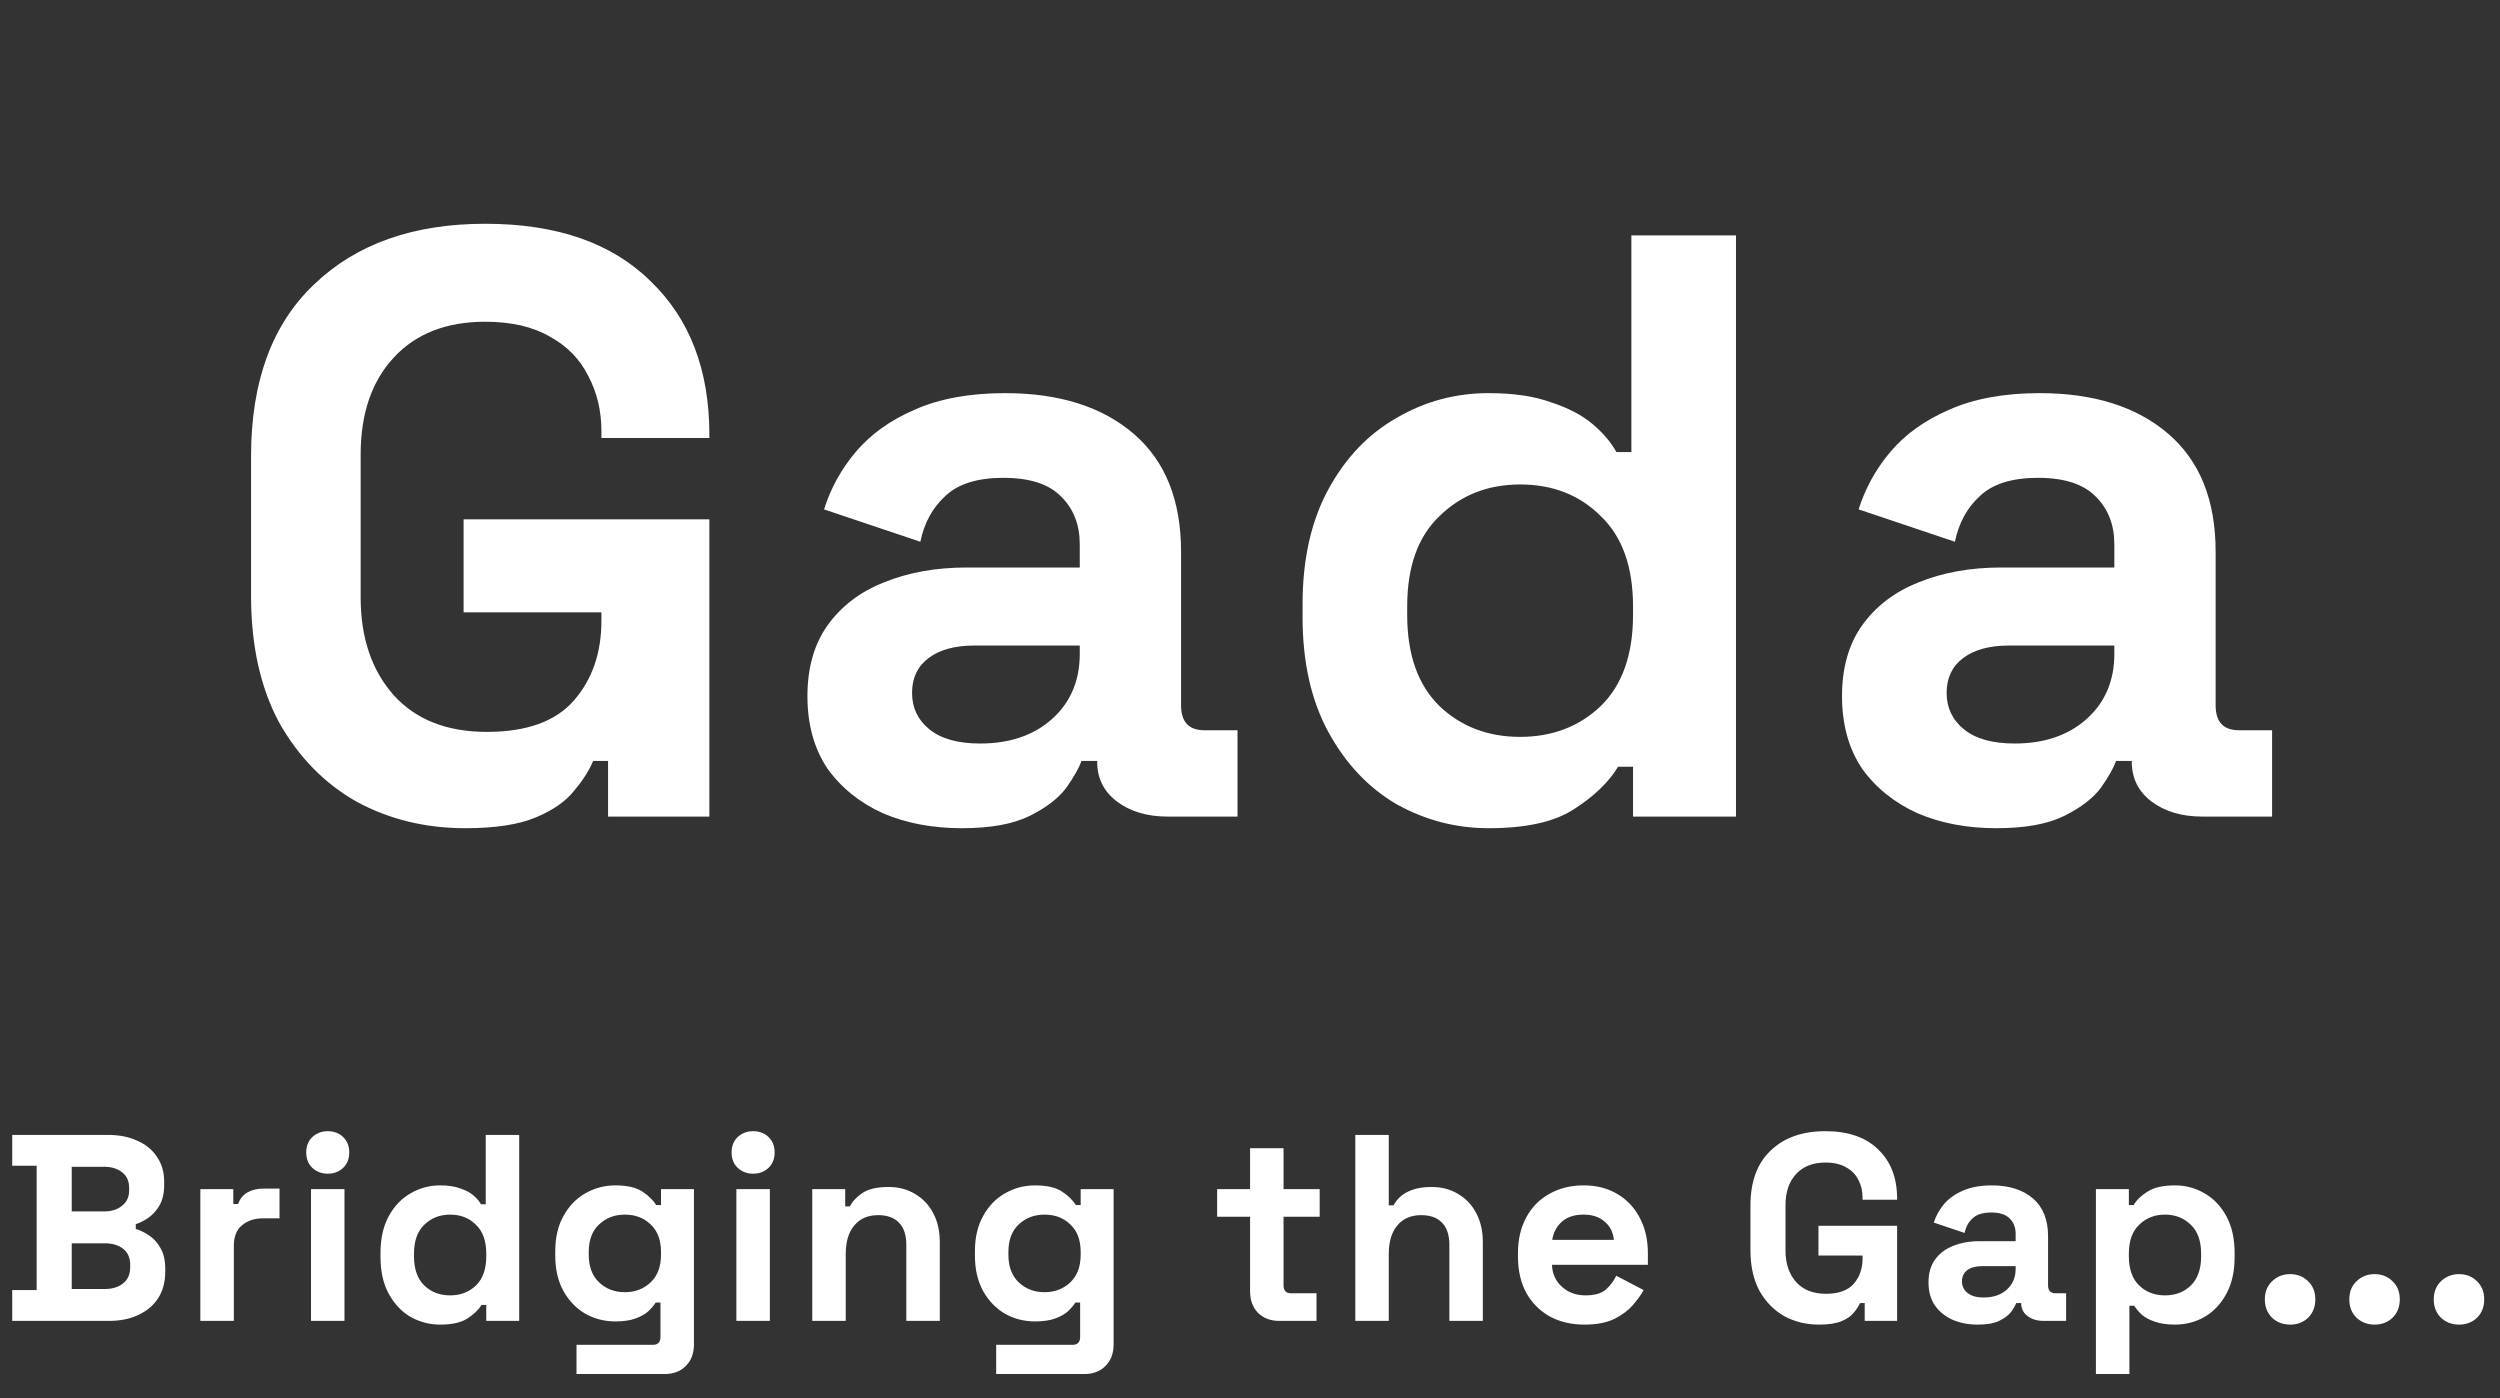 <svg width="1393" height="779" viewBox="0 0 1393 779" fill="none" xmlns="http://www.w3.org/2000/svg">
<rect x="0" y="0" width="1393" height="779" fill="#333333" stroke="none"/>
<path d="M259.245 461.477C237.038 461.477 216.836 456.542 198.64 446.673C180.751 436.495 166.409 421.845 155.615 402.722C145.128 383.292 139.885 359.698 139.885 331.94V254.217C139.885 212.58 151.605 180.658 175.045 158.452C198.485 135.937 230.253 124.68 270.348 124.68C310.134 124.68 340.822 135.32 362.412 156.601C384.31 177.574 395.259 206.103 395.259 242.189V244.039H335.116V240.338C335.116 228.926 332.649 218.594 327.714 209.342C323.088 200.089 315.994 192.841 306.433 187.598C296.872 182.046 284.844 179.27 270.348 179.27C248.758 179.27 231.795 185.902 219.458 199.164C207.121 212.426 200.953 230.469 200.953 253.292V332.865C200.953 355.38 207.121 373.577 219.458 387.456C231.795 401.026 249.067 407.811 271.273 407.811C293.479 407.811 309.672 401.951 319.85 390.231C330.027 378.511 335.116 363.707 335.116 345.818V341.192H258.319V289.377H395.259V455H338.817V424.004H330.49C328.331 429.247 324.784 434.798 319.85 440.658C315.223 446.518 308.129 451.453 298.568 455.463C289.007 459.472 275.899 461.477 259.245 461.477ZM535.95 461.477C519.604 461.477 504.953 458.701 492 453.149C479.046 447.289 468.714 438.962 461.003 428.167C453.601 417.064 449.9 403.648 449.9 387.918C449.9 372.189 453.601 359.081 461.003 348.594C468.714 337.8 479.2 329.781 492.462 324.537C506.033 318.986 521.454 316.21 538.726 316.21H601.644V303.256C601.644 292.461 598.251 283.671 591.466 276.886C584.681 269.792 573.886 266.246 559.082 266.246C544.586 266.246 533.791 269.638 526.697 276.423C519.604 282.9 514.977 291.382 512.818 301.868L459.153 283.826C462.854 272.106 468.714 261.465 476.733 251.904C485.06 242.034 496.009 234.17 509.58 228.31C523.459 222.141 540.268 219.057 560.007 219.057C590.232 219.057 614.135 226.613 631.715 241.726C649.295 256.839 658.085 278.737 658.085 307.42V393.007C658.085 402.26 662.403 406.886 671.039 406.886H689.544V455H650.683C639.271 455 629.865 452.224 622.462 446.673C615.06 441.121 611.359 433.719 611.359 424.466V424.004H602.569C601.335 427.705 598.56 432.639 594.242 438.808C589.924 444.668 583.139 449.911 573.886 454.537C564.633 459.164 551.988 461.477 535.95 461.477ZM546.128 414.288C562.474 414.288 575.736 409.816 585.914 400.872C596.401 391.619 601.644 379.437 601.644 364.324V359.698H542.889C532.095 359.698 523.613 362.011 517.445 366.637C511.276 371.263 508.192 377.74 508.192 386.068C508.192 394.395 511.43 401.18 517.907 406.423C524.384 411.667 533.791 414.288 546.128 414.288ZM829.426 461.477C811.229 461.477 794.111 457.005 778.073 448.06C762.344 438.808 749.699 425.391 740.137 407.811C730.576 390.231 725.796 368.95 725.796 343.968V336.566C725.796 311.584 730.576 290.302 740.137 272.722C749.699 255.142 762.344 241.88 778.073 232.936C793.803 223.683 810.92 219.057 829.426 219.057C843.305 219.057 854.871 220.753 864.123 224.146C873.684 227.23 881.395 231.24 887.255 236.174C893.115 241.109 897.587 246.352 900.671 251.904H908.999V131.157H967.291V455H909.924V427.242H901.597C896.353 435.878 888.18 443.743 877.077 450.836C866.282 457.93 850.398 461.477 829.426 461.477ZM847.006 410.587C864.894 410.587 879.853 404.881 891.881 393.47C903.91 381.75 909.924 364.786 909.924 342.58V337.954C909.924 315.747 903.91 298.938 891.881 287.527C880.161 275.807 865.203 269.947 847.006 269.947C829.117 269.947 814.159 275.807 802.13 287.527C790.102 298.938 784.088 315.747 784.088 337.954V342.58C784.088 364.786 790.102 381.75 802.13 393.47C814.159 404.881 829.117 410.587 847.006 410.587ZM1112.42 461.477C1096.07 461.477 1081.42 458.701 1068.47 453.149C1055.51 447.289 1045.18 438.962 1037.47 428.167C1030.07 417.064 1026.37 403.648 1026.37 387.918C1026.37 372.189 1030.07 359.081 1037.47 348.594C1045.18 337.8 1055.67 329.781 1068.93 324.537C1082.5 318.986 1097.92 316.21 1115.19 316.21H1178.11V303.256C1178.11 292.461 1174.72 283.671 1167.93 276.886C1161.15 269.792 1150.35 266.246 1135.55 266.246C1121.05 266.246 1110.26 269.638 1103.16 276.423C1096.07 282.9 1091.44 291.382 1089.28 301.868L1035.62 283.826C1039.32 272.106 1045.18 261.465 1053.2 251.904C1061.53 242.034 1072.48 234.17 1086.05 228.31C1099.93 222.141 1116.73 219.057 1136.47 219.057C1166.7 219.057 1190.6 226.613 1208.18 241.726C1225.76 256.839 1234.55 278.737 1234.55 307.42V393.007C1234.55 402.26 1238.87 406.886 1247.51 406.886H1266.01V455H1227.15C1215.74 455 1206.33 452.224 1198.93 446.673C1191.53 441.121 1187.83 433.719 1187.83 424.466V424.004H1179.04C1177.8 427.705 1175.03 432.639 1170.71 438.808C1166.39 444.668 1159.61 449.911 1150.35 454.537C1141.1 459.164 1128.45 461.477 1112.42 461.477ZM1122.59 414.288C1138.94 414.288 1152.2 409.816 1162.38 400.872C1172.87 391.619 1178.11 379.437 1178.11 364.324V359.698H1119.36C1108.56 359.698 1100.08 362.011 1093.91 366.637C1087.74 371.263 1084.66 377.74 1084.66 386.068C1084.66 394.395 1087.9 401.18 1094.37 406.423C1100.85 411.667 1110.26 414.288 1122.59 414.288Z" fill="white"/>
<path d="M6.81 736V718.827H20.43V649.543H6.81V632.37H60.105C66.422 632.37 71.899 633.456 76.538 635.627C81.275 637.7 84.927 640.71 87.493 644.658C90.158 648.507 91.49 653.145 91.49 658.574V660.054C91.49 664.791 90.602 668.69 88.826 671.749C87.049 674.71 84.927 677.03 82.46 678.707C80.091 680.287 77.821 681.422 75.65 682.112V684.777C77.821 685.369 80.19 686.504 82.756 688.182C85.322 689.761 87.493 692.081 89.27 695.14C91.145 698.2 92.083 702.197 92.083 707.132V708.612C92.083 714.336 90.75 719.271 88.085 723.416C85.421 727.463 81.72 730.572 76.982 732.743C72.344 734.914 66.915 736 60.697 736H6.81ZM39.971 718.235H58.329C62.573 718.235 65.978 717.199 68.544 715.126C71.209 713.053 72.541 710.093 72.541 706.243V704.763C72.541 700.914 71.258 697.953 68.692 695.88C66.126 693.808 62.671 692.772 58.329 692.772H39.971V718.235ZM39.971 675.006H58.033C62.079 675.006 65.385 673.97 67.952 671.898C70.616 669.825 71.949 666.963 71.949 663.311V661.831C71.949 658.08 70.666 655.218 68.1 653.244C65.534 651.172 62.178 650.135 58.033 650.135H39.971V675.006ZM111.633 736V662.571H129.991V670.861H132.656C133.741 667.9 135.518 665.729 137.985 664.347C140.551 662.966 143.512 662.275 146.868 662.275H155.75V678.856H146.572C141.834 678.856 137.936 680.139 134.876 682.705C131.817 685.172 130.287 689.021 130.287 694.252V736H111.633ZM173.291 736V662.571H191.944V736H173.291ZM182.618 653.984C179.262 653.984 176.4 652.899 174.031 650.727C171.761 648.556 170.626 645.694 170.626 642.141C170.626 638.588 171.761 635.726 174.031 633.554C176.4 631.383 179.262 630.297 182.618 630.297C186.072 630.297 188.934 631.383 191.204 633.554C193.474 635.726 194.609 638.588 194.609 642.141C194.609 645.694 193.474 648.556 191.204 650.727C188.934 652.899 186.072 653.984 182.618 653.984ZM245.184 738.073C239.361 738.073 233.884 736.642 228.751 733.779C223.718 730.819 219.671 726.525 216.612 720.9C213.552 715.274 212.023 708.464 212.023 700.47V698.101C212.023 690.107 213.552 683.297 216.612 677.671C219.671 672.046 223.718 667.802 228.751 664.939C233.785 661.979 239.262 660.498 245.184 660.498C249.625 660.498 253.327 661.041 256.287 662.127C259.347 663.114 261.814 664.397 263.69 665.976C265.565 667.555 266.996 669.233 267.983 671.009H270.648V632.37H289.301V736H270.944V727.117H268.279C266.601 729.881 263.986 732.398 260.433 734.668C256.978 736.938 251.895 738.073 245.184 738.073ZM250.81 721.788C256.534 721.788 261.321 719.962 265.17 716.31C269.019 712.56 270.944 707.132 270.944 700.026V698.545C270.944 691.439 269.019 686.06 265.17 682.409C261.42 678.658 256.633 676.783 250.81 676.783C245.085 676.783 240.299 678.658 236.45 682.409C232.601 686.06 230.676 691.439 230.676 698.545V700.026C230.676 707.132 232.601 712.56 236.45 716.31C240.299 719.962 245.085 721.788 250.81 721.788ZM309.39 699.581V697.213C309.39 689.515 310.919 682.951 313.979 677.523C317.038 671.996 321.085 667.802 326.118 664.939C331.251 661.979 336.827 660.498 342.847 660.498C349.559 660.498 354.641 661.683 358.096 664.051C361.55 666.42 364.067 668.887 365.646 671.453H368.311V662.571H386.668V749.028C386.668 754.061 385.187 758.058 382.227 761.019C379.266 764.079 375.318 765.609 370.383 765.609H321.233V749.324H363.869C366.633 749.324 368.015 747.843 368.015 744.883V725.785H365.35C364.363 727.364 362.981 728.993 361.205 730.67C359.428 732.25 357.059 733.582 354.098 734.668C351.138 735.753 347.387 736.296 342.847 736.296C336.827 736.296 331.251 734.865 326.118 732.003C321.085 729.042 317.038 724.847 313.979 719.419C310.919 713.892 309.39 707.28 309.39 699.581ZM348.177 720.011C353.901 720.011 358.688 718.186 362.537 714.534C366.386 710.882 368.311 705.75 368.311 699.137V697.657C368.311 690.946 366.386 685.814 362.537 682.26C358.787 678.609 354 676.783 348.177 676.783C342.452 676.783 337.666 678.609 333.817 682.26C329.968 685.814 328.043 690.946 328.043 697.657V699.137C328.043 705.75 329.968 710.882 333.817 714.534C337.666 718.186 342.452 720.011 348.177 720.011ZM410.31 736V662.571H428.963V736H410.31ZM419.636 653.984C416.281 653.984 413.419 652.899 411.05 650.727C408.78 648.556 407.645 645.694 407.645 642.141C407.645 638.588 408.78 635.726 411.05 633.554C413.419 631.383 416.281 630.297 419.636 630.297C423.091 630.297 425.953 631.383 428.223 633.554C430.493 635.726 431.628 638.588 431.628 642.141C431.628 645.694 430.493 648.556 428.223 650.727C425.953 652.899 423.091 653.984 419.636 653.984ZM452.594 736V662.571H470.952V672.194H473.616C474.801 669.628 477.021 667.209 480.278 664.939C483.535 662.571 488.47 661.386 495.083 661.386C500.807 661.386 505.791 662.719 510.035 665.384C514.377 667.95 517.733 671.552 520.102 676.191C522.47 680.731 523.655 686.06 523.655 692.179V736H505.001V693.66C505.001 688.133 503.62 683.988 500.856 681.224C498.191 678.461 494.342 677.079 489.309 677.079C483.585 677.079 479.143 679.004 475.985 682.853C472.827 686.603 471.248 691.883 471.248 698.693V736H452.594ZM543.228 699.581V697.213C543.228 689.515 544.757 682.951 547.817 677.523C550.877 671.996 554.923 667.802 559.957 664.939C565.089 661.979 570.665 660.498 576.685 660.498C583.397 660.498 588.479 661.683 591.934 664.051C595.388 666.42 597.905 668.887 599.484 671.453H602.149V662.571H620.506V749.028C620.506 754.061 619.026 758.058 616.065 761.019C613.104 764.079 609.156 765.609 604.221 765.609H555.071V749.324H597.707C600.471 749.324 601.853 747.843 601.853 744.883V725.785H599.188C598.201 727.364 596.819 728.993 595.043 730.67C593.266 732.25 590.897 733.582 587.937 734.668C584.976 735.753 581.225 736.296 576.685 736.296C570.665 736.296 565.089 734.865 559.957 732.003C554.923 729.042 550.877 724.847 547.817 719.419C544.757 713.892 543.228 707.28 543.228 699.581ZM582.015 720.011C587.739 720.011 592.526 718.186 596.375 714.534C600.224 710.882 602.149 705.75 602.149 699.137V697.657C602.149 690.946 600.224 685.814 596.375 682.26C592.625 678.609 587.838 676.783 582.015 676.783C576.291 676.783 571.504 678.609 567.655 682.26C563.806 685.814 561.881 690.946 561.881 697.657V699.137C561.881 705.75 563.806 710.882 567.655 714.534C571.504 718.186 576.291 720.011 582.015 720.011ZM712.826 736C707.99 736 704.042 734.52 700.982 731.559C698.021 728.499 696.541 724.453 696.541 719.419V677.967H678.184V662.571H696.541V639.772H715.194V662.571H735.328V677.967H715.194V716.162C715.194 719.123 716.576 720.604 719.34 720.604H733.552V736H712.826ZM755.174 736V632.37H773.827V671.601H776.492C777.282 670.022 778.515 668.443 780.193 666.864C781.871 665.285 784.092 664.002 786.855 663.015C789.717 661.929 793.32 661.386 797.662 661.386C803.387 661.386 808.371 662.719 812.615 665.384C816.957 667.95 820.313 671.552 822.681 676.191C825.05 680.731 826.234 686.06 826.234 692.179V736H807.581V693.66C807.581 688.133 806.199 683.988 803.436 681.224C800.771 678.461 796.922 677.079 791.889 677.079C786.164 677.079 781.723 679.004 778.565 682.853C775.406 686.603 773.827 691.883 773.827 698.693V736H755.174ZM882.818 738.073C875.515 738.073 869.05 736.543 863.424 733.483C857.897 730.325 853.555 725.933 850.397 720.307C847.337 714.583 845.807 707.872 845.807 700.174V698.397C845.807 690.699 847.337 684.037 850.397 678.411C853.456 672.687 857.749 668.295 863.276 665.236C868.803 662.077 875.218 660.498 882.522 660.498C889.727 660.498 895.994 662.127 901.323 665.384C906.653 668.542 910.798 672.983 913.759 678.707C916.72 684.333 918.2 690.896 918.2 698.397V704.763H864.757C864.954 709.796 866.829 713.892 870.382 717.051C873.935 720.209 878.278 721.788 883.41 721.788C888.641 721.788 892.49 720.653 894.958 718.383C897.425 716.113 899.3 713.596 900.583 710.833L915.832 718.827C914.45 721.393 912.427 724.206 909.762 727.265C907.196 730.226 903.741 732.792 899.399 734.964C895.056 737.036 889.529 738.073 882.818 738.073ZM864.905 690.847H899.251C898.856 686.603 897.129 683.198 894.069 680.632C891.108 678.066 887.21 676.783 882.374 676.783C877.34 676.783 873.343 678.066 870.382 680.632C867.422 683.198 865.596 686.603 864.905 690.847ZM1013.55 738.073C1006.44 738.073 999.977 736.493 994.154 733.335C988.43 730.078 983.841 725.39 980.386 719.271C977.031 713.053 975.353 705.503 975.353 696.621V671.749C975.353 658.426 979.103 648.211 986.604 641.105C994.105 633.9 1004.27 630.297 1017.1 630.297C1029.83 630.297 1039.65 633.702 1046.56 640.512C1053.57 647.224 1057.07 656.353 1057.07 667.9V668.493H1037.83V667.308C1037.83 663.656 1037.04 660.35 1035.46 657.389C1033.98 654.428 1031.71 652.109 1028.65 650.431C1025.59 648.655 1021.74 647.767 1017.1 647.767C1010.19 647.767 1004.76 649.888 1000.82 654.132C996.868 658.376 994.894 664.15 994.894 671.453V696.917C994.894 704.121 996.868 709.944 1000.82 714.386C1004.76 718.728 1010.29 720.9 1017.4 720.9C1024.5 720.9 1029.68 719.024 1032.94 715.274C1036.2 711.524 1037.83 706.786 1037.83 701.062V699.581H1013.25V683.001H1057.07V736H1039.01V726.081H1036.35C1035.66 727.759 1034.52 729.535 1032.94 731.411C1031.46 733.286 1029.19 734.865 1026.13 736.148C1023.07 737.431 1018.88 738.073 1013.55 738.073ZM1102.09 738.073C1096.86 738.073 1092.17 737.184 1088.03 735.408C1083.88 733.533 1080.58 730.868 1078.11 727.414C1075.74 723.86 1074.56 719.567 1074.56 714.534C1074.56 709.5 1075.74 705.306 1078.11 701.95C1080.58 698.496 1083.93 695.93 1088.18 694.252C1092.52 692.475 1097.45 691.587 1102.98 691.587H1123.12V687.442C1123.12 683.988 1122.03 681.175 1119.86 679.004C1117.69 676.734 1114.23 675.599 1109.5 675.599C1104.86 675.599 1101.4 676.684 1099.13 678.856C1096.86 680.928 1095.38 683.642 1094.69 686.998L1077.52 681.224C1078.7 677.474 1080.58 674.069 1083.14 671.009C1085.81 667.851 1089.31 665.334 1093.66 663.459C1098.1 661.485 1103.48 660.498 1109.79 660.498C1119.46 660.498 1127.11 662.916 1132.74 667.752C1138.36 672.588 1141.18 679.596 1141.18 688.774V716.162C1141.18 719.123 1142.56 720.604 1145.32 720.604H1151.24V736H1138.81C1135.16 736 1132.15 735.112 1129.78 733.335C1127.41 731.559 1126.22 729.19 1126.22 726.229V726.081H1123.41C1123.02 727.265 1122.13 728.845 1120.75 730.819C1119.37 732.694 1117.19 734.372 1114.23 735.852C1111.27 737.332 1107.23 738.073 1102.09 738.073ZM1105.35 722.972C1110.58 722.972 1114.83 721.541 1118.08 718.679C1121.44 715.718 1123.12 711.82 1123.12 706.984V705.503H1104.31C1100.86 705.503 1098.15 706.243 1096.17 707.724C1094.2 709.204 1093.21 711.277 1093.21 713.942C1093.21 716.606 1094.25 718.778 1096.32 720.456C1098.39 722.133 1101.4 722.972 1105.35 722.972ZM1167.84 765.609V662.571H1186.2V671.453H1188.87C1190.54 668.591 1193.16 666.074 1196.71 663.903C1200.26 661.633 1205.35 660.498 1211.96 660.498C1217.88 660.498 1223.36 661.979 1228.39 664.939C1233.43 667.802 1237.47 672.046 1240.53 677.671C1243.59 683.297 1245.12 690.107 1245.12 698.101V700.47C1245.12 708.464 1243.59 715.274 1240.53 720.9C1237.47 726.525 1233.43 730.819 1228.39 733.779C1223.36 736.642 1217.88 738.073 1211.96 738.073C1207.52 738.073 1203.77 737.53 1200.71 736.444C1197.75 735.457 1195.33 734.174 1193.45 732.595C1191.68 730.917 1190.25 729.239 1189.16 727.562H1186.5V765.609H1167.84ZM1206.33 721.788C1212.16 721.788 1216.94 719.962 1220.69 716.31C1224.54 712.56 1226.47 707.132 1226.47 700.026V698.545C1226.47 691.439 1224.54 686.06 1220.69 682.409C1216.85 678.658 1212.06 676.783 1206.33 676.783C1200.61 676.783 1195.82 678.658 1191.97 682.409C1188.12 686.06 1186.2 691.439 1186.2 698.545V700.026C1186.2 707.132 1188.12 712.56 1191.97 716.31C1195.82 719.962 1200.61 721.788 1206.33 721.788ZM1276.04 738.073C1272.09 738.073 1268.73 736.79 1265.97 734.223C1263.31 731.559 1261.97 728.154 1261.97 724.009C1261.97 719.863 1263.31 716.508 1265.97 713.942C1268.73 711.277 1272.09 709.944 1276.04 709.944C1280.08 709.944 1283.44 711.277 1286.1 713.942C1288.77 716.508 1290.1 719.863 1290.1 724.009C1290.1 728.154 1288.77 731.559 1286.1 734.223C1283.44 736.79 1280.08 738.073 1276.04 738.073ZM1323.09 738.073C1319.15 738.073 1315.79 736.79 1313.03 734.223C1310.36 731.559 1309.03 728.154 1309.03 724.009C1309.03 719.863 1310.36 716.508 1313.03 713.942C1315.79 711.277 1319.15 709.944 1323.09 709.944C1327.14 709.944 1330.5 711.277 1333.16 713.942C1335.83 716.508 1337.16 719.863 1337.16 724.009C1337.16 728.154 1335.83 731.559 1333.16 734.223C1330.5 736.79 1327.14 738.073 1323.09 738.073ZM1370.15 738.073C1366.2 738.073 1362.85 736.79 1360.08 734.223C1357.42 731.559 1356.09 728.154 1356.09 724.009C1356.09 719.863 1357.42 716.508 1360.08 713.942C1362.85 711.277 1366.2 709.944 1370.15 709.944C1374.2 709.944 1377.55 711.277 1380.22 713.942C1382.88 716.508 1384.21 719.863 1384.21 724.009C1384.21 728.154 1382.88 731.559 1380.22 734.223C1377.55 736.79 1374.2 738.073 1370.15 738.073Z" fill="white"/>
</svg>
